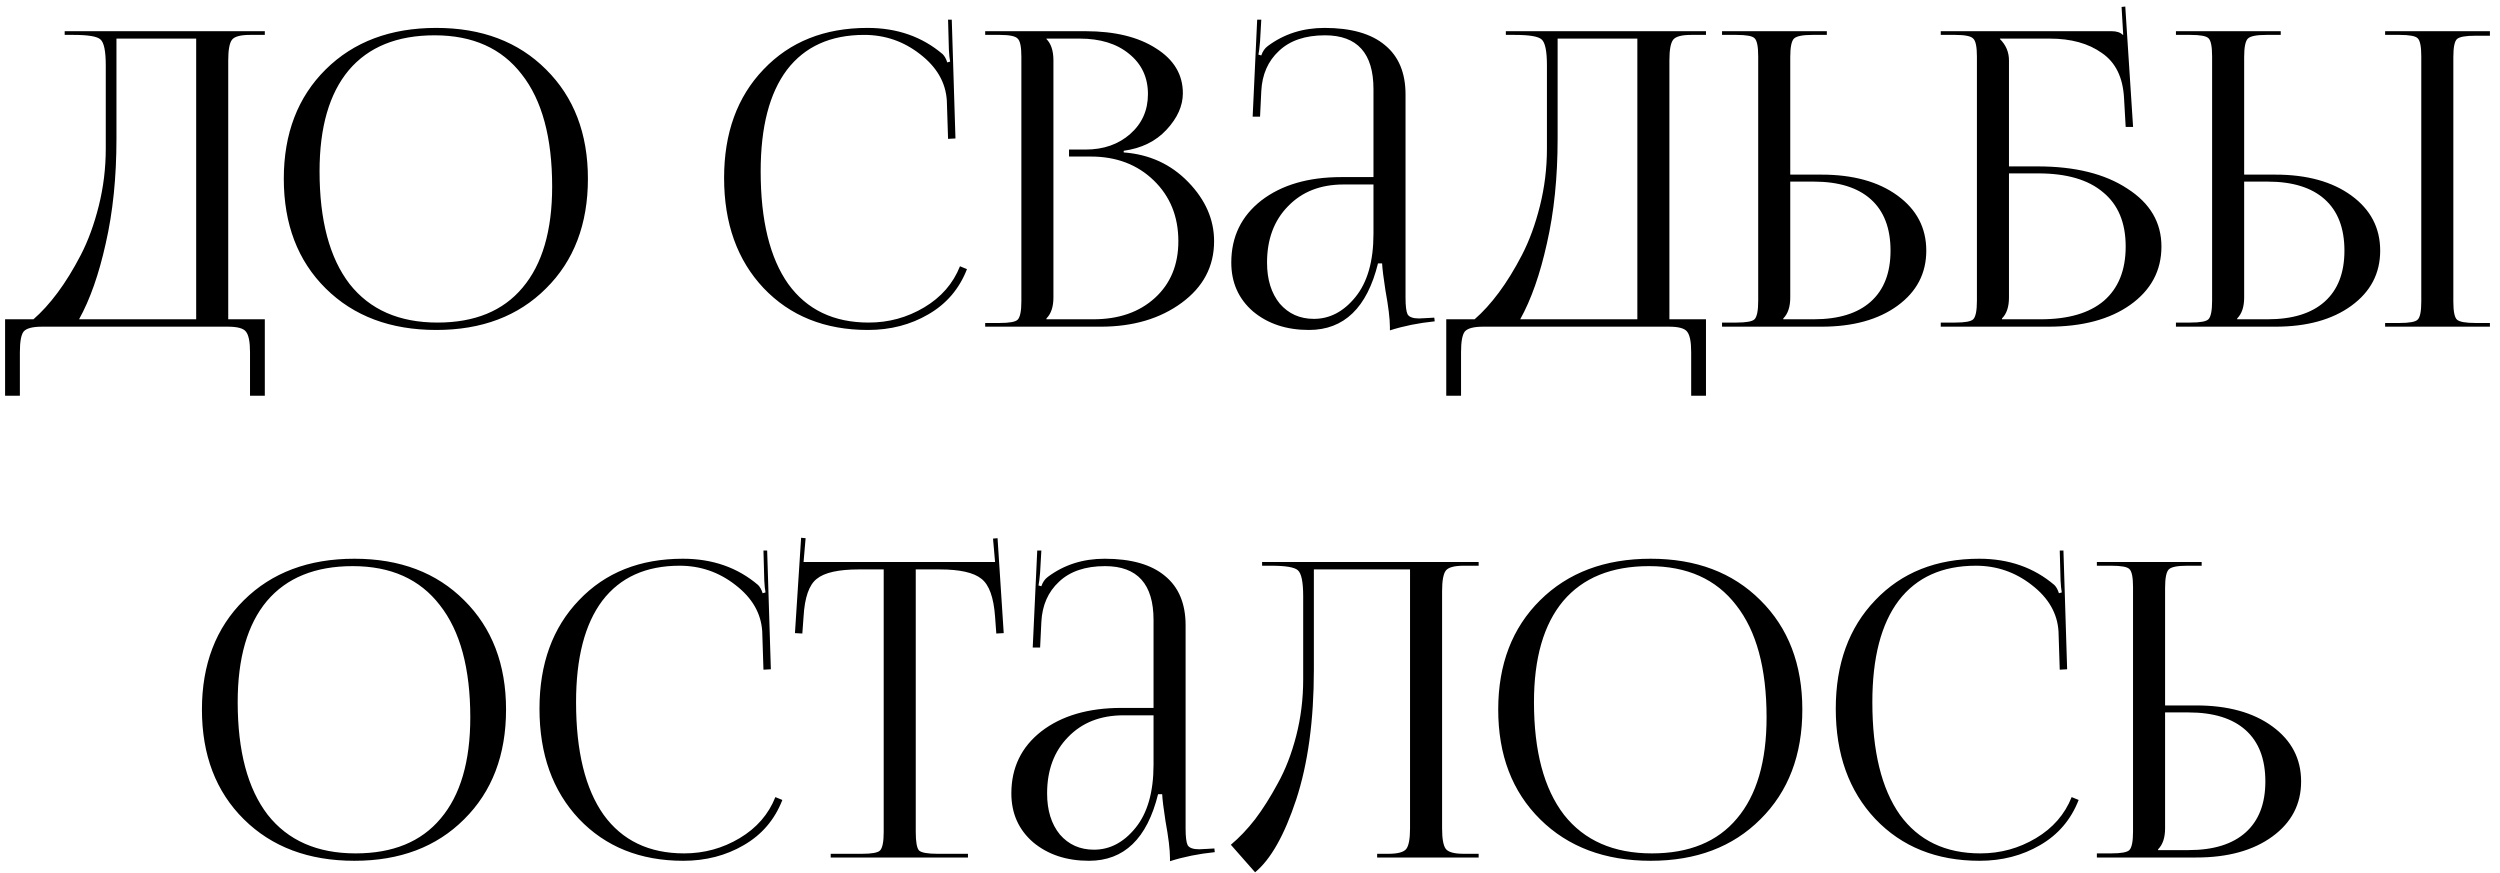 <?xml version="1.0" encoding="UTF-8"?> <svg xmlns="http://www.w3.org/2000/svg" width="146" height="51" viewBox="0 0 146 51" fill="none"><path d="M0.297 18.646H1.953C2.433 18.23 2.905 17.71 3.369 17.086C3.833 16.462 4.281 15.734 4.713 14.902C5.145 14.07 5.497 13.11 5.769 12.022C6.041 10.934 6.177 9.822 6.177 8.686V3.814C6.177 2.982 6.073 2.478 5.865 2.302C5.673 2.126 5.153 2.038 4.305 2.038H3.777V1.822H15.465V2.038H14.601C14.041 2.038 13.689 2.134 13.545 2.326C13.401 2.518 13.329 2.918 13.329 3.526V18.646H15.465V23.11H14.601V20.566C14.601 19.958 14.521 19.558 14.361 19.366C14.217 19.174 13.865 19.078 13.305 19.078H2.457C1.897 19.078 1.537 19.174 1.377 19.366C1.233 19.558 1.161 19.958 1.161 20.566V23.11H0.297V18.646ZM4.617 18.646H11.457V2.254H6.801V8.11C6.801 10.35 6.593 12.382 6.177 14.206C5.777 16.014 5.257 17.494 4.617 18.646ZM25.478 19.27C22.806 19.27 20.654 18.462 19.022 16.846C17.39 15.23 16.574 13.094 16.574 10.438C16.574 7.798 17.39 5.67 19.022 4.054C20.654 2.438 22.806 1.63 25.478 1.63C28.134 1.63 30.27 2.438 31.886 4.054C33.518 5.67 34.334 7.798 34.334 10.438C34.334 13.094 33.518 15.23 31.886 16.846C30.27 18.462 28.134 19.27 25.478 19.27ZM25.55 18.838C27.726 18.838 29.382 18.158 30.518 16.798C31.67 15.438 32.246 13.47 32.246 10.894C32.246 8.03 31.654 5.846 30.47 4.342C29.302 2.822 27.606 2.062 25.382 2.062C23.19 2.062 21.518 2.742 20.366 4.102C19.23 5.462 18.662 7.43 18.662 10.006C18.662 12.87 19.246 15.062 20.414 16.582C21.598 18.086 23.31 18.838 25.55 18.838ZM42.287 10.39C42.287 7.766 43.055 5.654 44.591 4.054C46.127 2.438 48.151 1.63 50.663 1.63C52.391 1.63 53.855 2.142 55.055 3.166C55.167 3.278 55.255 3.438 55.319 3.646L55.487 3.598C55.455 3.438 55.431 3.206 55.415 2.902L55.367 1.15H55.583L55.799 8.086L55.367 8.11L55.295 5.878C55.231 4.822 54.711 3.918 53.735 3.166C52.775 2.414 51.687 2.038 50.471 2.038C48.503 2.038 46.999 2.718 45.959 4.078C44.935 5.438 44.423 7.414 44.423 10.006C44.423 12.87 44.959 15.062 46.031 16.582C47.119 18.086 48.687 18.838 50.735 18.838C51.903 18.838 52.983 18.542 53.975 17.95C54.967 17.358 55.663 16.558 56.063 15.55L56.471 15.718C56.023 16.87 55.271 17.75 54.215 18.358C53.175 18.966 51.999 19.27 50.687 19.27C48.175 19.27 46.143 18.454 44.591 16.822C43.055 15.19 42.287 13.046 42.287 10.39ZM61.111 18.646H63.847C65.335 18.646 66.535 18.23 67.448 17.398C68.359 16.566 68.816 15.462 68.816 14.086C68.816 12.646 68.335 11.462 67.376 10.534C66.415 9.606 65.192 9.142 63.703 9.142H62.431V8.734H63.392C64.448 8.734 65.32 8.43 66.007 7.822C66.695 7.214 67.04 6.438 67.04 5.494C67.04 4.518 66.671 3.734 65.936 3.142C65.216 2.55 64.255 2.254 63.056 2.254H61.111V2.278C61.383 2.55 61.52 2.966 61.52 3.526V17.374C61.52 17.918 61.383 18.326 61.111 18.598V18.646ZM57.535 19.078V18.862H58.376C58.952 18.862 59.303 18.798 59.431 18.67C59.575 18.526 59.648 18.166 59.648 17.59V3.31C59.648 2.734 59.575 2.382 59.431 2.254C59.303 2.11 58.952 2.038 58.376 2.038H57.535V1.822H63.392C65.103 1.822 66.48 2.158 67.519 2.83C68.559 3.486 69.079 4.358 69.079 5.446C69.079 6.182 68.76 6.894 68.12 7.582C67.496 8.254 66.663 8.662 65.624 8.806V8.902C67.127 9.014 68.383 9.59 69.391 10.63C70.4 11.67 70.903 12.822 70.903 14.086C70.903 15.558 70.272 16.758 69.007 17.686C67.743 18.614 66.168 19.078 64.279 19.078H57.535ZM80.211 10.342V5.206C80.211 3.11 79.267 2.062 77.379 2.062C76.227 2.062 75.331 2.366 74.691 2.974C74.051 3.566 73.707 4.35 73.659 5.326L73.587 6.814H73.155L73.419 1.15H73.659L73.587 2.422C73.555 2.806 73.523 3.062 73.491 3.19L73.659 3.238C73.739 2.998 73.867 2.814 74.043 2.686C74.987 1.982 76.091 1.63 77.355 1.63C78.907 1.63 80.083 1.966 80.883 2.638C81.683 3.294 82.083 4.254 82.083 5.518V17.374C82.083 17.87 82.123 18.198 82.203 18.358C82.299 18.518 82.523 18.598 82.875 18.598L83.355 18.574L83.763 18.55L83.787 18.766C82.843 18.862 81.971 19.038 81.171 19.294V19.102C81.171 18.622 81.083 17.902 80.907 16.942C80.795 16.222 80.731 15.702 80.715 15.382H80.475C79.835 17.974 78.491 19.27 76.443 19.27C75.131 19.27 74.043 18.91 73.179 18.19C72.331 17.454 71.907 16.502 71.907 15.334C71.907 13.83 72.491 12.622 73.659 11.71C74.843 10.798 76.403 10.342 78.339 10.342H80.211ZM80.211 10.774H78.459C77.115 10.774 76.035 11.198 75.219 12.046C74.403 12.878 73.995 13.974 73.995 15.334C73.995 16.326 74.243 17.126 74.739 17.734C75.251 18.326 75.915 18.622 76.731 18.622C77.659 18.622 78.467 18.198 79.155 17.35C79.859 16.486 80.211 15.254 80.211 13.654V10.774ZM84.461 18.646H86.117C86.597 18.23 87.069 17.71 87.533 17.086C87.997 16.462 88.445 15.734 88.877 14.902C89.309 14.07 89.661 13.11 89.933 12.022C90.205 10.934 90.341 9.822 90.341 8.686V3.814C90.341 2.982 90.237 2.478 90.029 2.302C89.837 2.126 89.317 2.038 88.469 2.038H87.941V1.822H99.629V2.038H98.765C98.205 2.038 97.853 2.134 97.709 2.326C97.565 2.518 97.493 2.918 97.493 3.526V18.646H99.629V23.11H98.765V20.566C98.765 19.958 98.685 19.558 98.525 19.366C98.381 19.174 98.029 19.078 97.469 19.078H86.621C86.061 19.078 85.701 19.174 85.541 19.366C85.397 19.558 85.325 19.958 85.325 20.566V23.11H84.461V18.646ZM88.781 18.646H95.621V2.254H90.965V8.11C90.965 10.35 90.757 12.382 90.341 14.206C89.941 16.014 89.421 17.494 88.781 18.646ZM100.567 19.078V18.838H101.407C101.983 18.838 102.335 18.774 102.463 18.646C102.607 18.502 102.679 18.142 102.679 17.566V3.286C102.679 2.71 102.607 2.358 102.463 2.23C102.335 2.102 101.983 2.038 101.407 2.038H100.567V1.822H106.687V2.038H105.847C105.271 2.038 104.911 2.11 104.767 2.254C104.623 2.398 104.551 2.758 104.551 3.334V10.198H106.375C108.215 10.198 109.695 10.606 110.815 11.422C111.935 12.238 112.495 13.31 112.495 14.638C112.495 15.966 111.935 17.038 110.815 17.854C109.695 18.67 108.215 19.078 106.375 19.078H100.567ZM104.551 10.606V17.374C104.551 17.918 104.415 18.326 104.143 18.598V18.646H105.919C107.375 18.646 108.487 18.302 109.255 17.614C110.023 16.926 110.407 15.934 110.407 14.638C110.407 13.326 110.023 12.326 109.255 11.638C108.487 10.95 107.375 10.606 105.919 10.606H104.551ZM113.34 19.078V18.838H114.18C114.756 18.838 115.108 18.774 115.236 18.646C115.38 18.502 115.452 18.142 115.452 17.566V3.31C115.452 2.734 115.38 2.382 115.236 2.254C115.108 2.11 114.756 2.038 114.18 2.038H113.34V1.822H123.324C123.612 1.822 123.828 1.894 123.972 2.038H123.996L123.9 0.406L124.116 0.382L124.572 7.414H124.14L124.044 5.734C123.98 4.518 123.548 3.638 122.748 3.094C121.964 2.534 120.948 2.254 119.7 2.254H116.796V2.278C117.148 2.63 117.324 3.046 117.324 3.526V9.718H119.004C121.18 9.718 122.924 10.15 124.236 11.014C125.564 11.862 126.228 12.99 126.228 14.398C126.228 15.806 125.62 16.942 124.404 17.806C123.204 18.654 121.612 19.078 119.628 19.078H113.34ZM117.324 10.126V17.374C117.324 17.918 117.188 18.326 116.916 18.598V18.646H119.172C120.788 18.646 122.02 18.286 122.868 17.566C123.716 16.83 124.14 15.774 124.14 14.398C124.14 13.006 123.7 11.95 122.82 11.23C121.956 10.494 120.692 10.126 119.028 10.126H117.324ZM139.291 19.078V18.862H140.131C140.707 18.862 141.059 18.798 141.187 18.67C141.331 18.542 141.403 18.19 141.403 17.614V3.286C141.403 2.71 141.331 2.358 141.187 2.23C141.059 2.102 140.707 2.038 140.131 2.038H139.291V1.822H145.411V2.086H144.571C143.995 2.086 143.635 2.15 143.491 2.278C143.347 2.406 143.275 2.758 143.275 3.334V17.614C143.275 18.19 143.347 18.542 143.491 18.67C143.635 18.798 143.995 18.862 144.571 18.862H145.411V19.078H139.291ZM127.075 19.078V18.838H127.915C128.491 18.838 128.843 18.774 128.971 18.646C129.115 18.502 129.187 18.142 129.187 17.566V3.286C129.187 2.71 129.115 2.358 128.971 2.23C128.843 2.102 128.491 2.038 127.915 2.038H127.075V1.822H133.195V2.038H132.355C131.779 2.038 131.419 2.11 131.275 2.254C131.131 2.398 131.059 2.758 131.059 3.334V10.198H132.883C134.723 10.198 136.203 10.606 137.323 11.422C138.443 12.238 139.003 13.31 139.003 14.638C139.003 15.966 138.443 17.038 137.323 17.854C136.203 18.67 134.723 19.078 132.883 19.078H127.075ZM131.059 10.606V17.374C131.059 17.918 130.923 18.326 130.651 18.598V18.646H132.427C133.883 18.646 134.995 18.302 135.763 17.614C136.531 16.926 136.915 15.934 136.915 14.638C136.915 13.326 136.531 12.326 135.763 11.638C134.995 10.95 133.883 10.606 132.427 10.606H131.059ZM20.697 50.27C18.025 50.27 15.873 49.462 14.241 47.846C12.609 46.23 11.793 44.094 11.793 41.438C11.793 38.798 12.609 36.67 14.241 35.054C15.873 33.438 18.025 32.63 20.697 32.63C23.353 32.63 25.489 33.438 27.105 35.054C28.737 36.67 29.553 38.798 29.553 41.438C29.553 44.094 28.737 46.23 27.105 47.846C25.489 49.462 23.353 50.27 20.697 50.27ZM20.769 49.838C22.945 49.838 24.601 49.158 25.737 47.798C26.889 46.438 27.465 44.47 27.465 41.894C27.465 39.03 26.873 36.846 25.689 35.342C24.521 33.822 22.825 33.062 20.601 33.062C18.409 33.062 16.737 33.742 15.585 35.102C14.449 36.462 13.881 38.43 13.881 41.006C13.881 43.87 14.465 46.062 15.633 47.582C16.817 49.086 18.529 49.838 20.769 49.838ZM31.506 41.39C31.506 38.766 32.274 36.654 33.81 35.054C35.346 33.438 37.37 32.63 39.882 32.63C41.61 32.63 43.074 33.142 44.274 34.166C44.386 34.278 44.474 34.438 44.538 34.646L44.706 34.598C44.674 34.438 44.65 34.206 44.634 33.902L44.586 32.15H44.802L45.018 39.086L44.586 39.11L44.514 36.878C44.45 35.822 43.93 34.918 42.954 34.166C41.994 33.414 40.906 33.038 39.69 33.038C37.722 33.038 36.218 33.718 35.178 35.078C34.154 36.438 33.642 38.414 33.642 41.006C33.642 43.87 34.178 46.062 35.25 47.582C36.338 49.086 37.906 49.838 39.954 49.838C41.122 49.838 42.202 49.542 43.194 48.95C44.186 48.358 44.882 47.558 45.282 46.55L45.69 46.718C45.242 47.87 44.49 48.75 43.434 49.358C42.394 49.966 41.218 50.27 39.906 50.27C37.394 50.27 35.362 49.454 33.81 47.822C32.274 46.19 31.506 44.046 31.506 41.39ZM48.513 50.078V49.862H50.337C50.913 49.862 51.264 49.798 51.392 49.67C51.536 49.526 51.608 49.166 51.608 48.59V33.254H50.169C48.968 33.254 48.145 33.438 47.697 33.806C47.248 34.158 46.992 34.894 46.928 36.014L46.856 36.998L46.425 36.974L46.785 31.406L47.048 31.43L46.928 32.822H58.112L57.992 31.454L58.257 31.43L58.617 36.974L58.184 36.998L58.112 36.014C58.032 34.894 57.769 34.158 57.321 33.806C56.873 33.438 56.056 33.254 54.873 33.254H53.48V48.59C53.48 49.166 53.544 49.526 53.672 49.67C53.816 49.798 54.176 49.862 54.752 49.862H56.529V50.078H48.513ZM67.367 41.342V36.206C67.367 34.11 66.423 33.062 64.535 33.062C63.383 33.062 62.487 33.366 61.847 33.974C61.207 34.566 60.863 35.35 60.815 36.326L60.743 37.814H60.311L60.575 32.15H60.815L60.743 33.422C60.711 33.806 60.679 34.062 60.647 34.19L60.815 34.238C60.895 33.998 61.023 33.814 61.199 33.686C62.143 32.982 63.247 32.63 64.511 32.63C66.063 32.63 67.239 32.966 68.039 33.638C68.839 34.294 69.239 35.254 69.239 36.518V48.374C69.239 48.87 69.279 49.198 69.359 49.358C69.455 49.518 69.679 49.598 70.031 49.598L70.511 49.574L70.919 49.55L70.943 49.766C69.999 49.862 69.127 50.038 68.327 50.294V50.102C68.327 49.622 68.239 48.902 68.063 47.942C67.951 47.222 67.887 46.702 67.871 46.382H67.631C66.991 48.974 65.647 50.27 63.599 50.27C62.287 50.27 61.199 49.91 60.335 49.19C59.487 48.454 59.063 47.502 59.063 46.334C59.063 44.83 59.647 43.622 60.815 42.71C61.999 41.798 63.559 41.342 65.495 41.342H67.367ZM67.367 41.774H65.615C64.271 41.774 63.191 42.198 62.375 43.046C61.559 43.878 61.151 44.974 61.151 46.334C61.151 47.326 61.399 48.126 61.895 48.734C62.407 49.326 63.071 49.622 63.887 49.622C64.815 49.622 65.623 49.198 66.311 48.35C67.015 47.486 67.367 46.254 67.367 44.654V41.774ZM73.706 32.822H75.769H82.346H86.353V33.038H85.49C84.93 33.038 84.578 33.134 84.433 33.326C84.29 33.518 84.218 33.918 84.218 34.526V48.374C84.218 48.982 84.29 49.382 84.433 49.574C84.578 49.766 84.93 49.862 85.49 49.862H86.353V50.078H80.425V49.862H81.073C81.633 49.862 81.986 49.766 82.129 49.574C82.273 49.382 82.346 48.982 82.346 48.374V33.254H76.73V39.11C76.73 42.07 76.385 44.598 75.698 46.694C75.01 48.774 74.21 50.19 73.297 50.942L71.882 49.334C72.377 48.918 72.85 48.422 73.297 47.846C73.746 47.254 74.186 46.558 74.618 45.758C75.066 44.958 75.425 44.03 75.698 42.974C75.969 41.918 76.106 40.822 76.106 39.686V34.814C76.106 33.982 76.001 33.478 75.793 33.302C75.602 33.126 75.082 33.038 74.234 33.038H73.706V32.822ZM96.4 50.27C93.728 50.27 91.576 49.462 89.944 47.846C88.312 46.23 87.496 44.094 87.496 41.438C87.496 38.798 88.312 36.67 89.944 35.054C91.576 33.438 93.728 32.63 96.4 32.63C99.056 32.63 101.192 33.438 102.808 35.054C104.44 36.67 105.256 38.798 105.256 41.438C105.256 44.094 104.44 46.23 102.808 47.846C101.192 49.462 99.056 50.27 96.4 50.27ZM96.472 49.838C98.648 49.838 100.304 49.158 101.44 47.798C102.592 46.438 103.168 44.47 103.168 41.894C103.168 39.03 102.576 36.846 101.392 35.342C100.224 33.822 98.528 33.062 96.304 33.062C94.112 33.062 92.44 33.742 91.288 35.102C90.152 36.462 89.584 38.43 89.584 41.006C89.584 43.87 90.168 46.062 91.336 47.582C92.52 49.086 94.232 49.838 96.472 49.838ZM107.209 41.39C107.209 38.766 107.977 36.654 109.513 35.054C111.049 33.438 113.073 32.63 115.585 32.63C117.313 32.63 118.777 33.142 119.977 34.166C120.089 34.278 120.177 34.438 120.241 34.646L120.409 34.598C120.377 34.438 120.353 34.206 120.337 33.902L120.289 32.15H120.505L120.721 39.086L120.289 39.11L120.217 36.878C120.153 35.822 119.633 34.918 118.657 34.166C117.697 33.414 116.609 33.038 115.393 33.038C113.425 33.038 111.921 33.718 110.881 35.078C109.857 36.438 109.345 38.414 109.345 41.006C109.345 43.87 109.881 46.062 110.953 47.582C112.041 49.086 113.609 49.838 115.657 49.838C116.825 49.838 117.905 49.542 118.897 48.95C119.889 48.358 120.585 47.558 120.985 46.55L121.393 46.718C120.945 47.87 120.193 48.75 119.137 49.358C118.097 49.966 116.921 50.27 115.609 50.27C113.097 50.27 111.065 49.454 109.513 47.822C107.977 46.19 107.209 44.046 107.209 41.39ZM122.457 50.078V49.838H123.297C123.873 49.838 124.225 49.774 124.353 49.646C124.497 49.502 124.569 49.142 124.569 48.566V34.286C124.569 33.71 124.497 33.358 124.353 33.23C124.225 33.102 123.873 33.038 123.297 33.038H122.457V32.822H128.577V33.038H127.737C127.161 33.038 126.801 33.11 126.657 33.254C126.513 33.398 126.441 33.758 126.441 34.334V41.198H128.265C130.105 41.198 131.585 41.606 132.705 42.422C133.825 43.238 134.385 44.31 134.385 45.638C134.385 46.966 133.825 48.038 132.705 48.854C131.585 49.67 130.105 50.078 128.265 50.078H122.457ZM126.441 41.606V48.374C126.441 48.918 126.305 49.326 126.033 49.598V49.646H127.809C129.265 49.646 130.377 49.302 131.145 48.614C131.913 47.926 132.297 46.934 132.297 45.638C132.297 44.326 131.913 43.326 131.145 42.638C130.377 41.95 129.265 41.606 127.809 41.606H126.441Z" fill="black"></path></svg> 